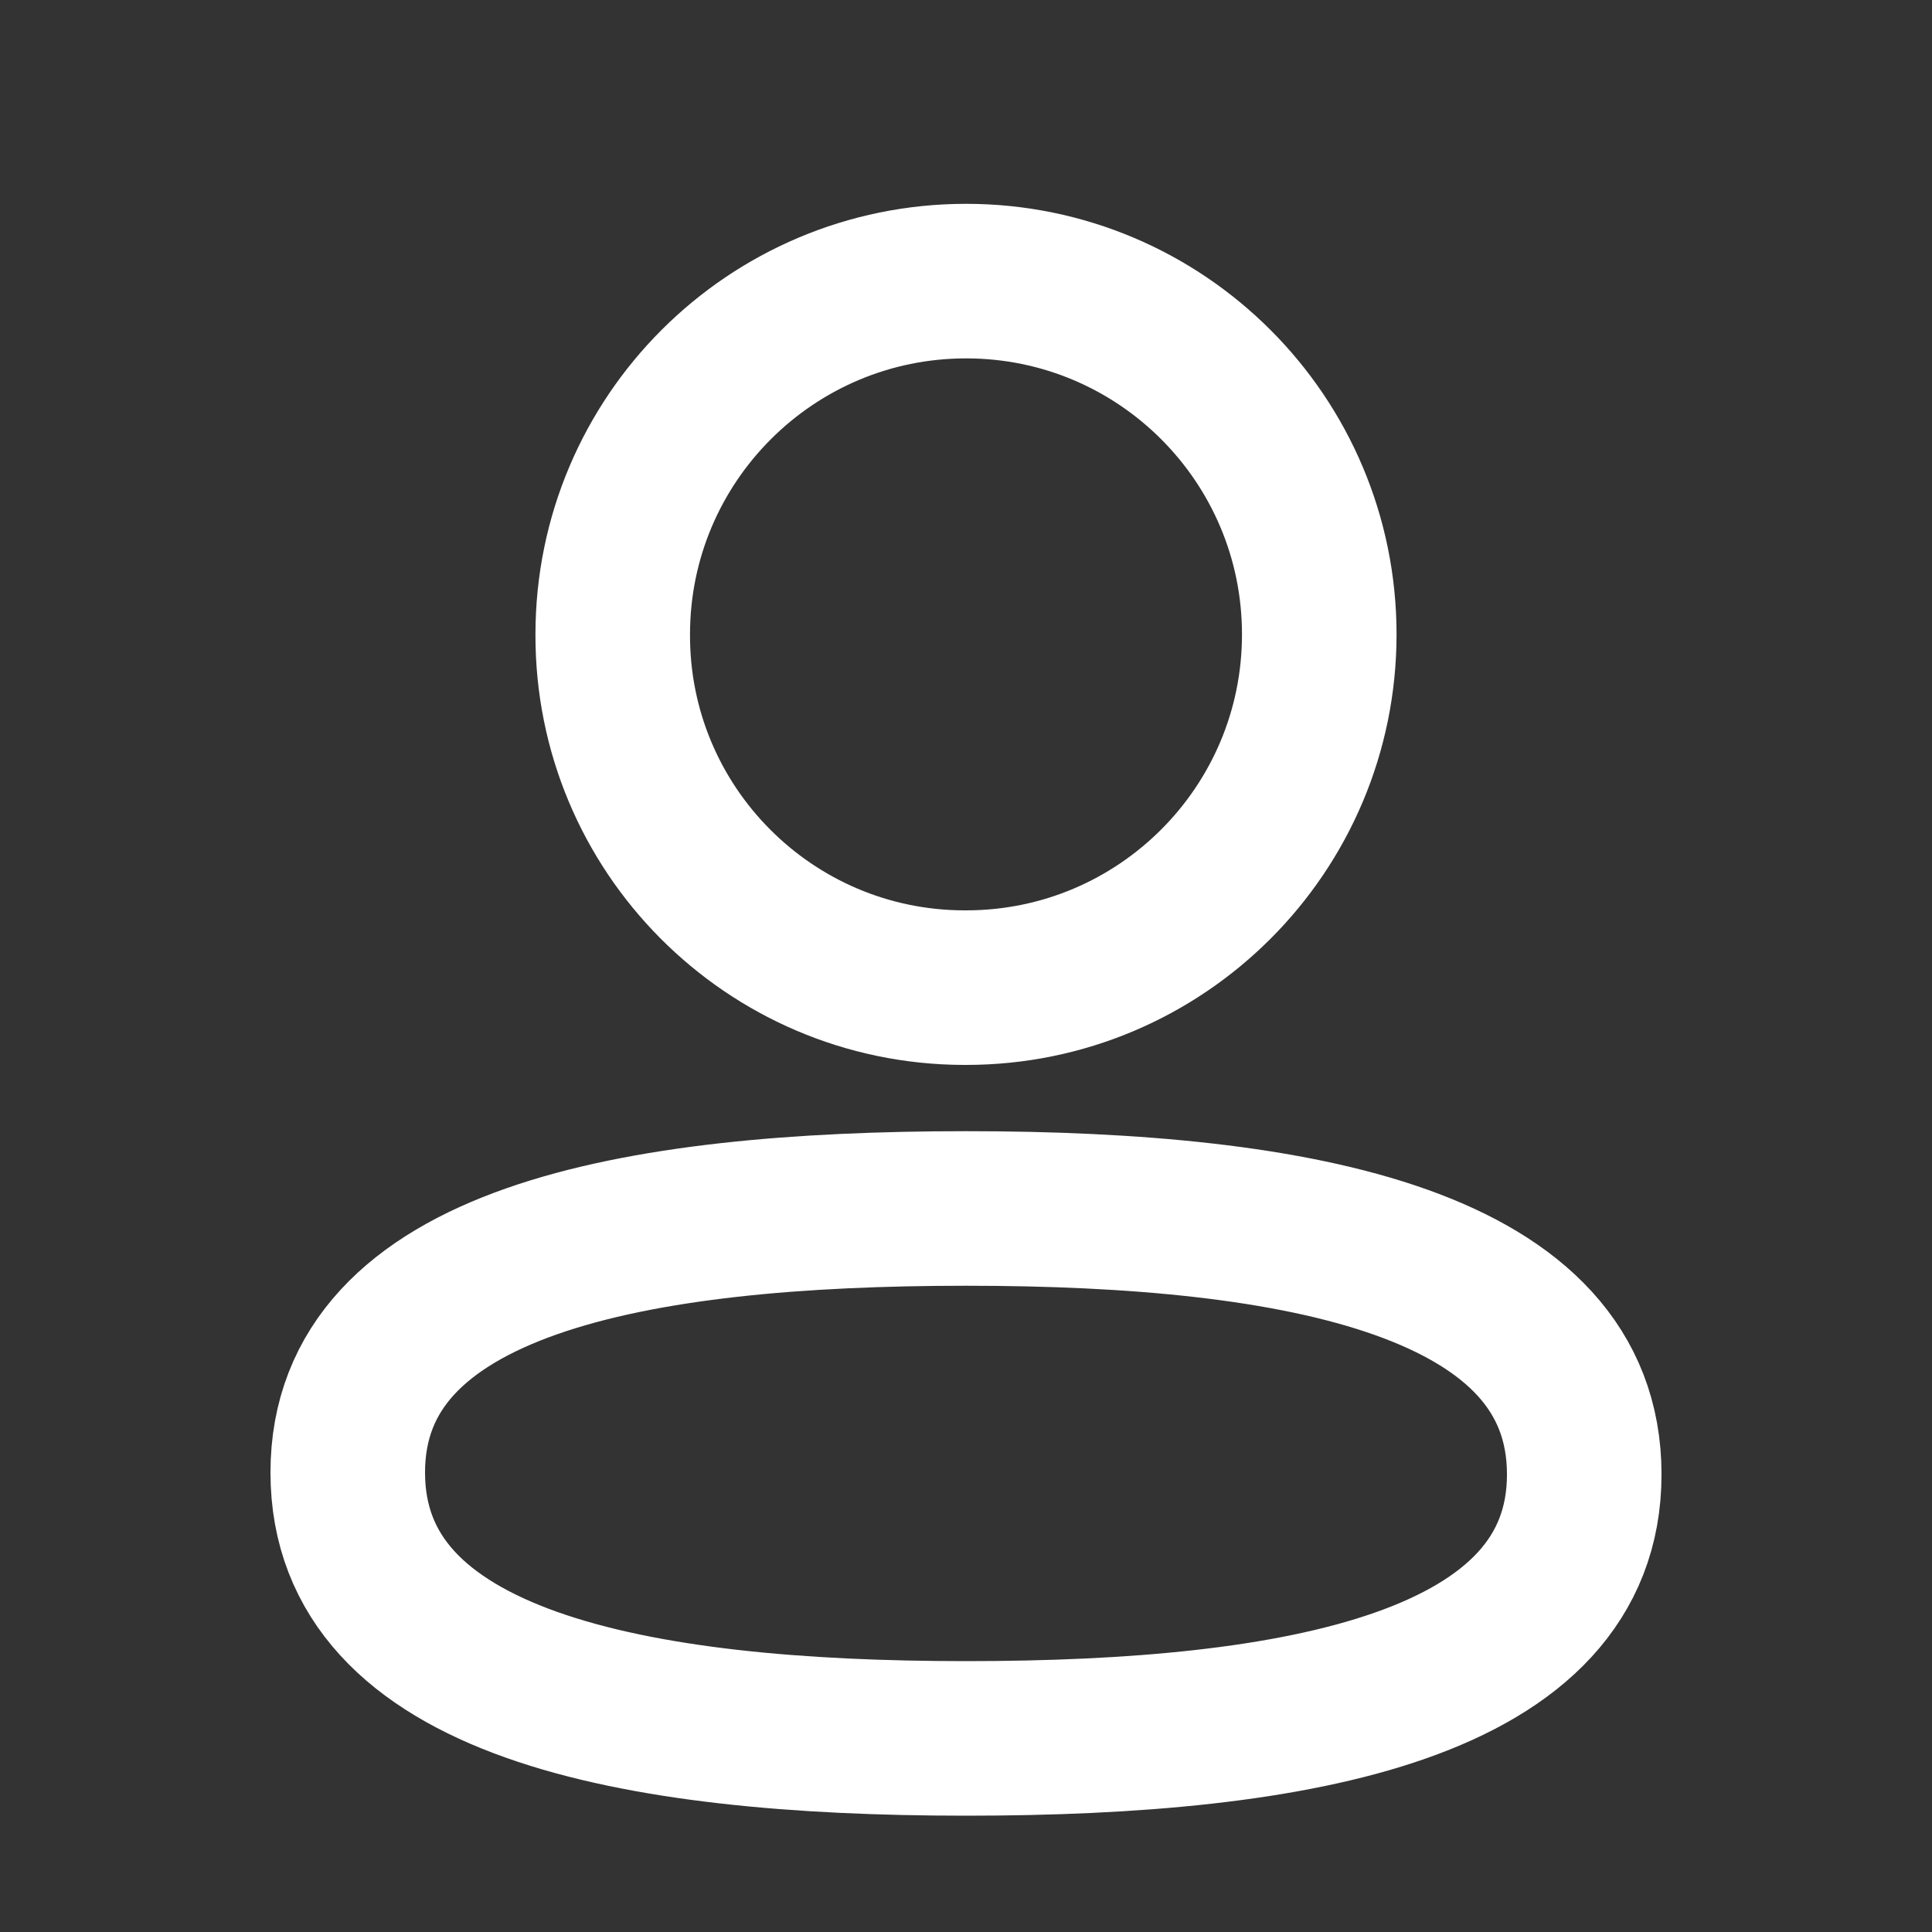 <svg width="20" height="20" viewBox="0 0 20 20" fill="none" xmlns="http://www.w3.org/2000/svg">
<rect x="0" y="0" width="20" height="20" fill="#333333" stroke="none"/>
<path fill-rule="evenodd" clip-rule="evenodd" d="M10.001 12.51C6.548 12.51 3.6 13.056 3.6 15.243C3.6 17.43 6.53 17.996 10.001 17.996C13.453 17.996 16.4 17.449 16.4 15.263C16.4 13.077 13.472 12.51 10.001 12.51Z" stroke="white" stroke-width="1.6" stroke-linecap="round" stroke-linejoin="round"/>
<path fill-rule="evenodd" clip-rule="evenodd" d="M10.001 10.224C12.02 10.224 13.657 8.587 13.657 6.567C13.657 4.547 12.02 2.91 10.001 2.91C7.981 2.91 6.343 4.547 6.343 6.567C6.336 8.58 7.963 10.217 9.975 10.224H10.001Z" stroke="white" stroke-width="1.6" stroke-linecap="round" stroke-linejoin="round"/>
</svg>
